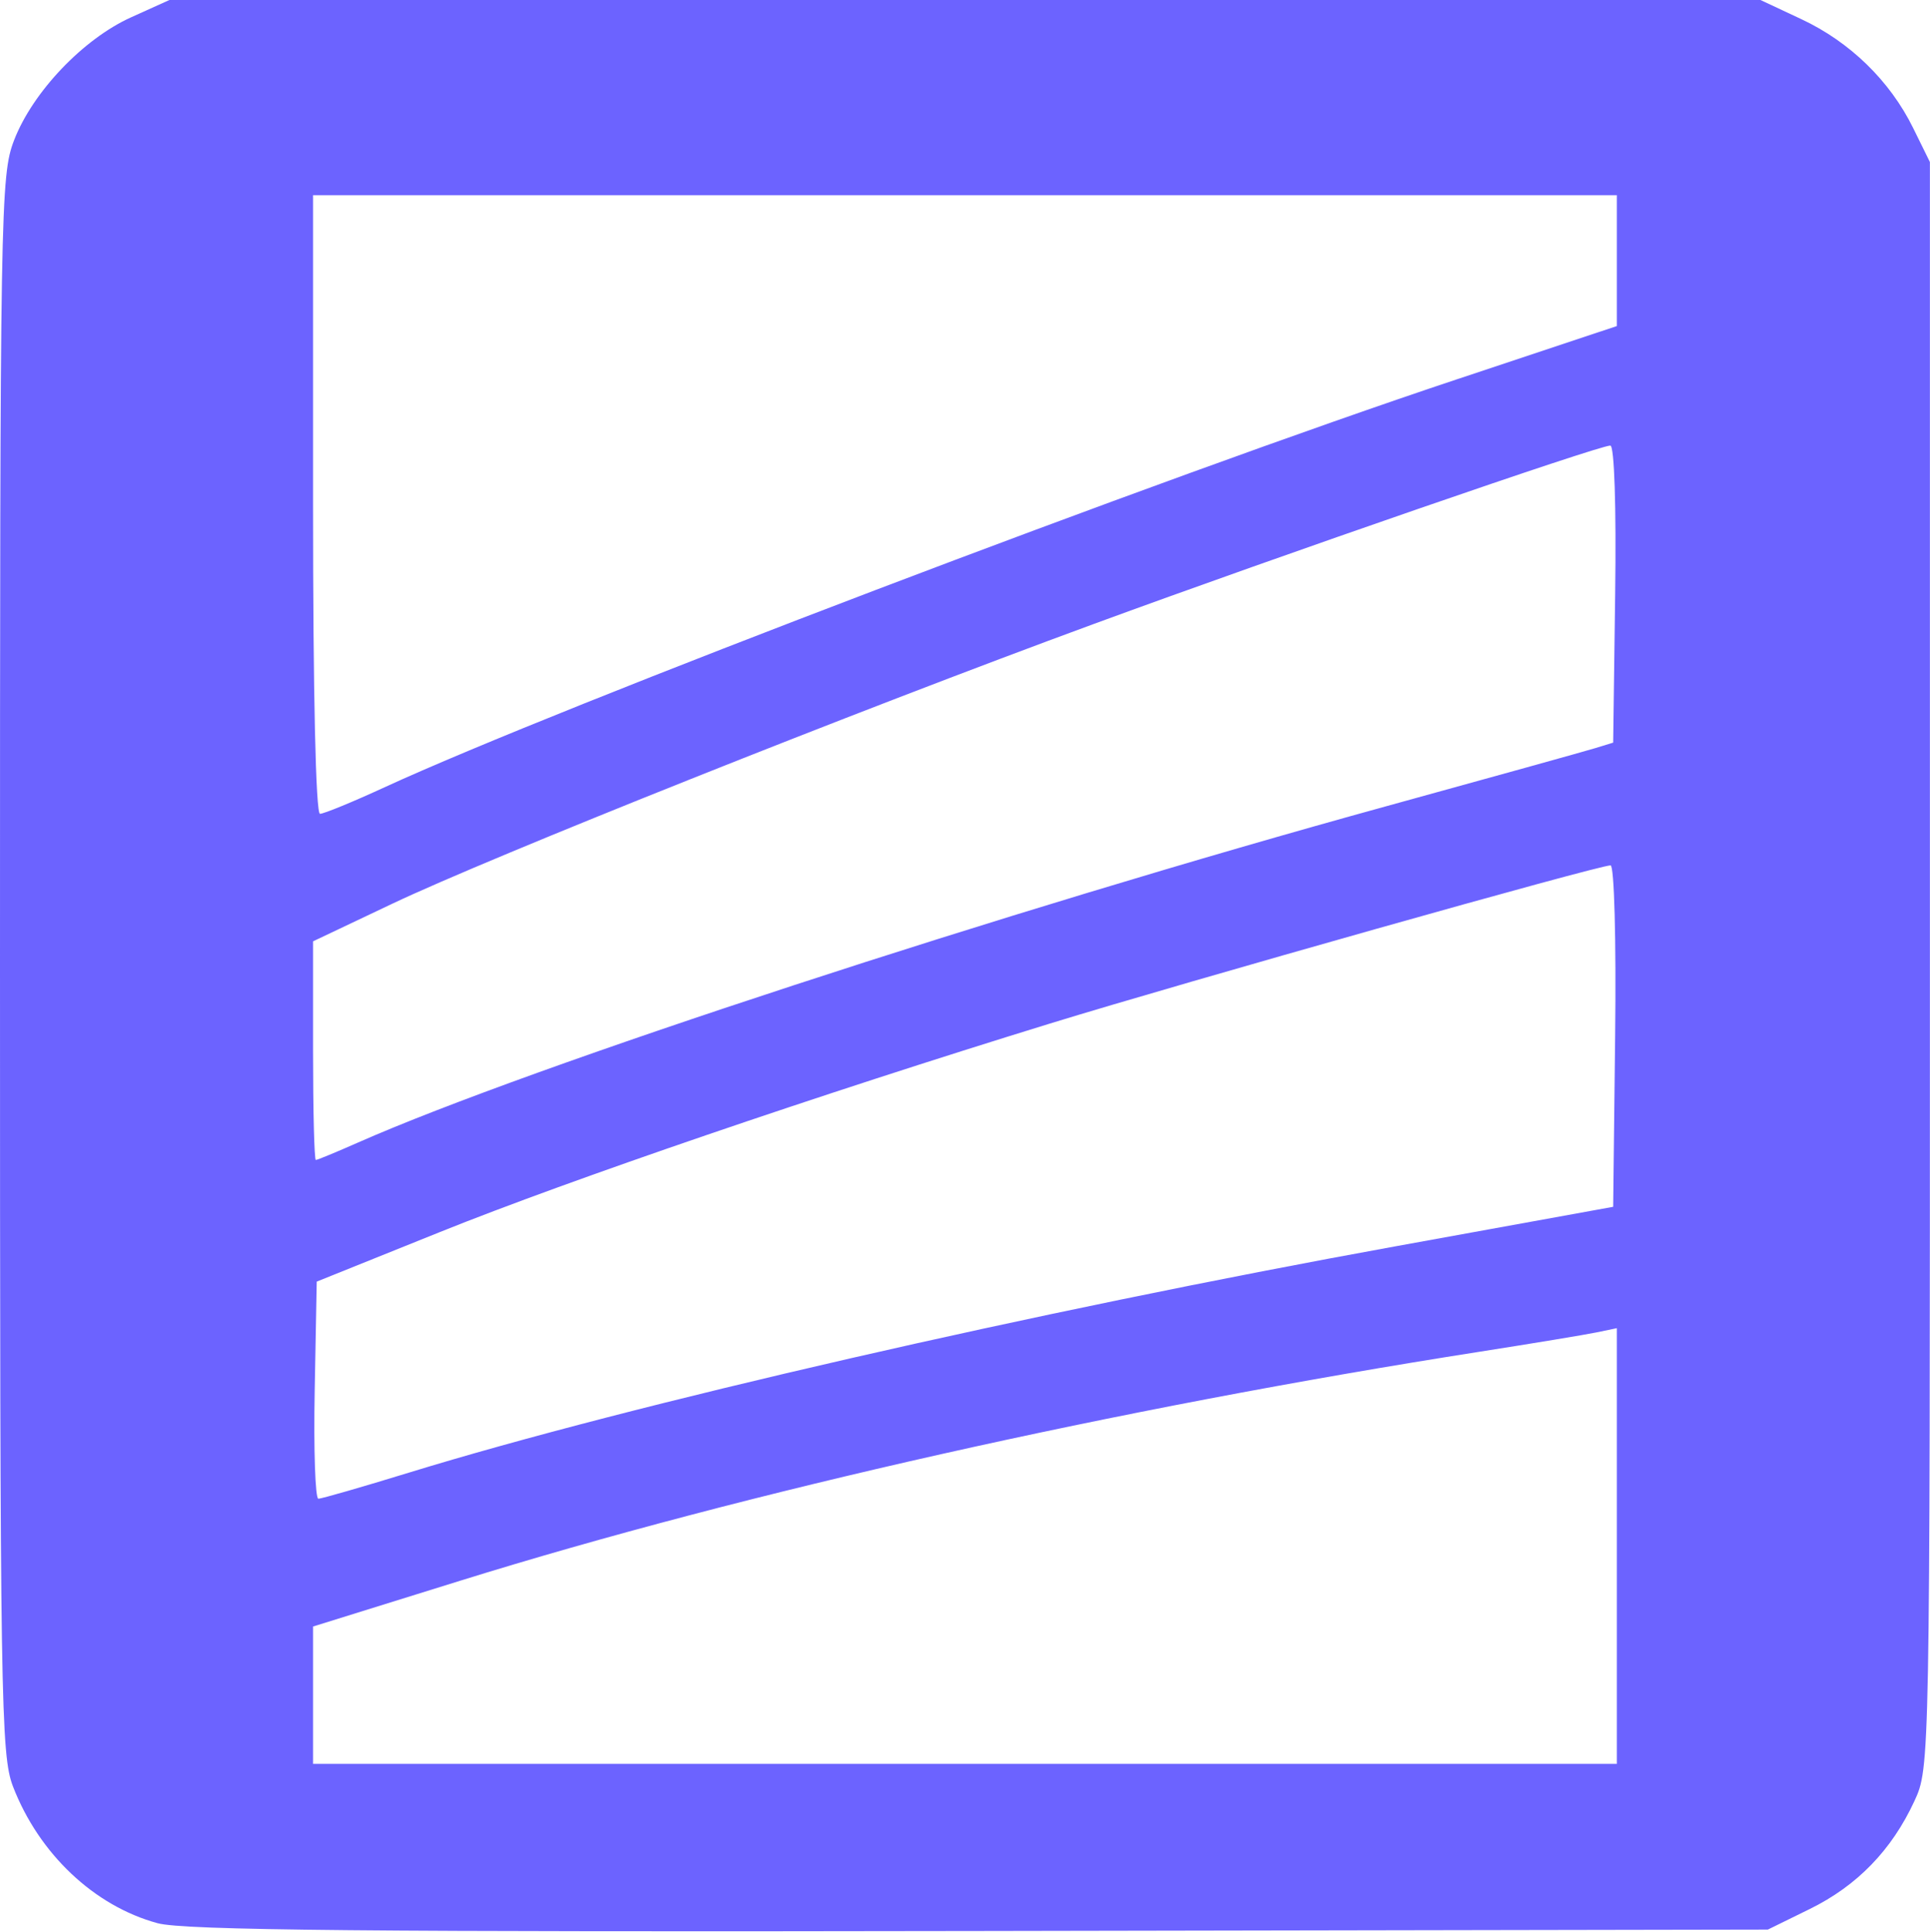 <?xml version="1.0" encoding="UTF-8" standalone="no"?>
<!DOCTYPE svg PUBLIC "-//W3C//DTD SVG 1.1//EN" "http://www.w3.org/Graphics/SVG/1.1/DTD/svg11.dtd">
<svg width="100%" height="100%" viewBox="0 0 779 780" version="1.1" xmlns="http://www.w3.org/2000/svg" xmlns:xlink="http://www.w3.org/1999/xlink" xml:space="preserve" xmlns:serif="http://www.serif.com/" style="fill-rule:evenodd;clip-rule:evenodd;stroke-linejoin:round;stroke-miterlimit:2;">
    <g transform="matrix(4.167,0,0,4.167,0,0)">
        <path id="path367" d="M15.263,186.317C9.125,184.651 3.775,179.592 1.261,173.08C0.083,170.028 0,164.759 0,93.468C0,19.929 0.05,16.994 1.368,13.577C3.165,8.916 8.057,3.777 12.69,1.682L16.41,0L170.526,0L174.497,1.863C179.195,4.066 183.061,7.832 185.309,12.395L186.936,15.697L186.936,93.468C186.936,171.036 186.932,171.247 185.434,174.486C183.237,179.233 179.886,182.69 175.293,184.945L171.239,186.936L94.895,187.073C35.661,187.179 17.814,187.009 15.263,186.317ZM156.612,170.882L156.612,128.673L154.65,129.079C153.571,129.303 148.514,130.14 143.413,130.939C108.188,136.455 72.24,144.529 44.583,153.136L30.324,157.574L30.324,170.882L156.612,170.882ZM39.599,142.67C61.204,136.03 100.093,127.108 135.207,120.735L156.256,116.914L156.447,100.375C156.555,91.03 156.362,83.836 156.003,83.836C154.807,83.836 114.892,95.101 101.673,99.169C79.4,106.024 55.178,114.304 42.634,119.351L30.68,124.161L30.483,134.679C30.374,140.463 30.535,145.195 30.84,145.194C31.144,145.193 35.086,144.057 39.599,142.67ZM34.694,110.681C51.269,103.354 97.408,88.26 134.196,78.13C144.367,75.329 153.491,72.792 154.472,72.492L156.256,71.945L156.449,57.556C156.563,49.049 156.371,43.167 155.98,43.167C154.835,43.167 124.176,53.757 105.954,60.447C82.954,68.891 47.621,82.984 37.994,87.554L30.324,91.194L30.324,101.785C30.324,107.61 30.444,112.376 30.592,112.376C30.739,112.376 32.585,111.613 34.694,110.681ZM37.241,76.275C54.085,68.515 112.712,46.205 141.094,36.755L156.612,31.588L156.612,18.908L30.324,18.908L30.324,48.874C30.324,67.205 30.585,78.841 30.998,78.841C31.368,78.841 34.178,77.687 37.241,76.275Z" style="fill:rgb(108,99,255);fill-rule:nonzero;"/>
    </g>
</svg>
